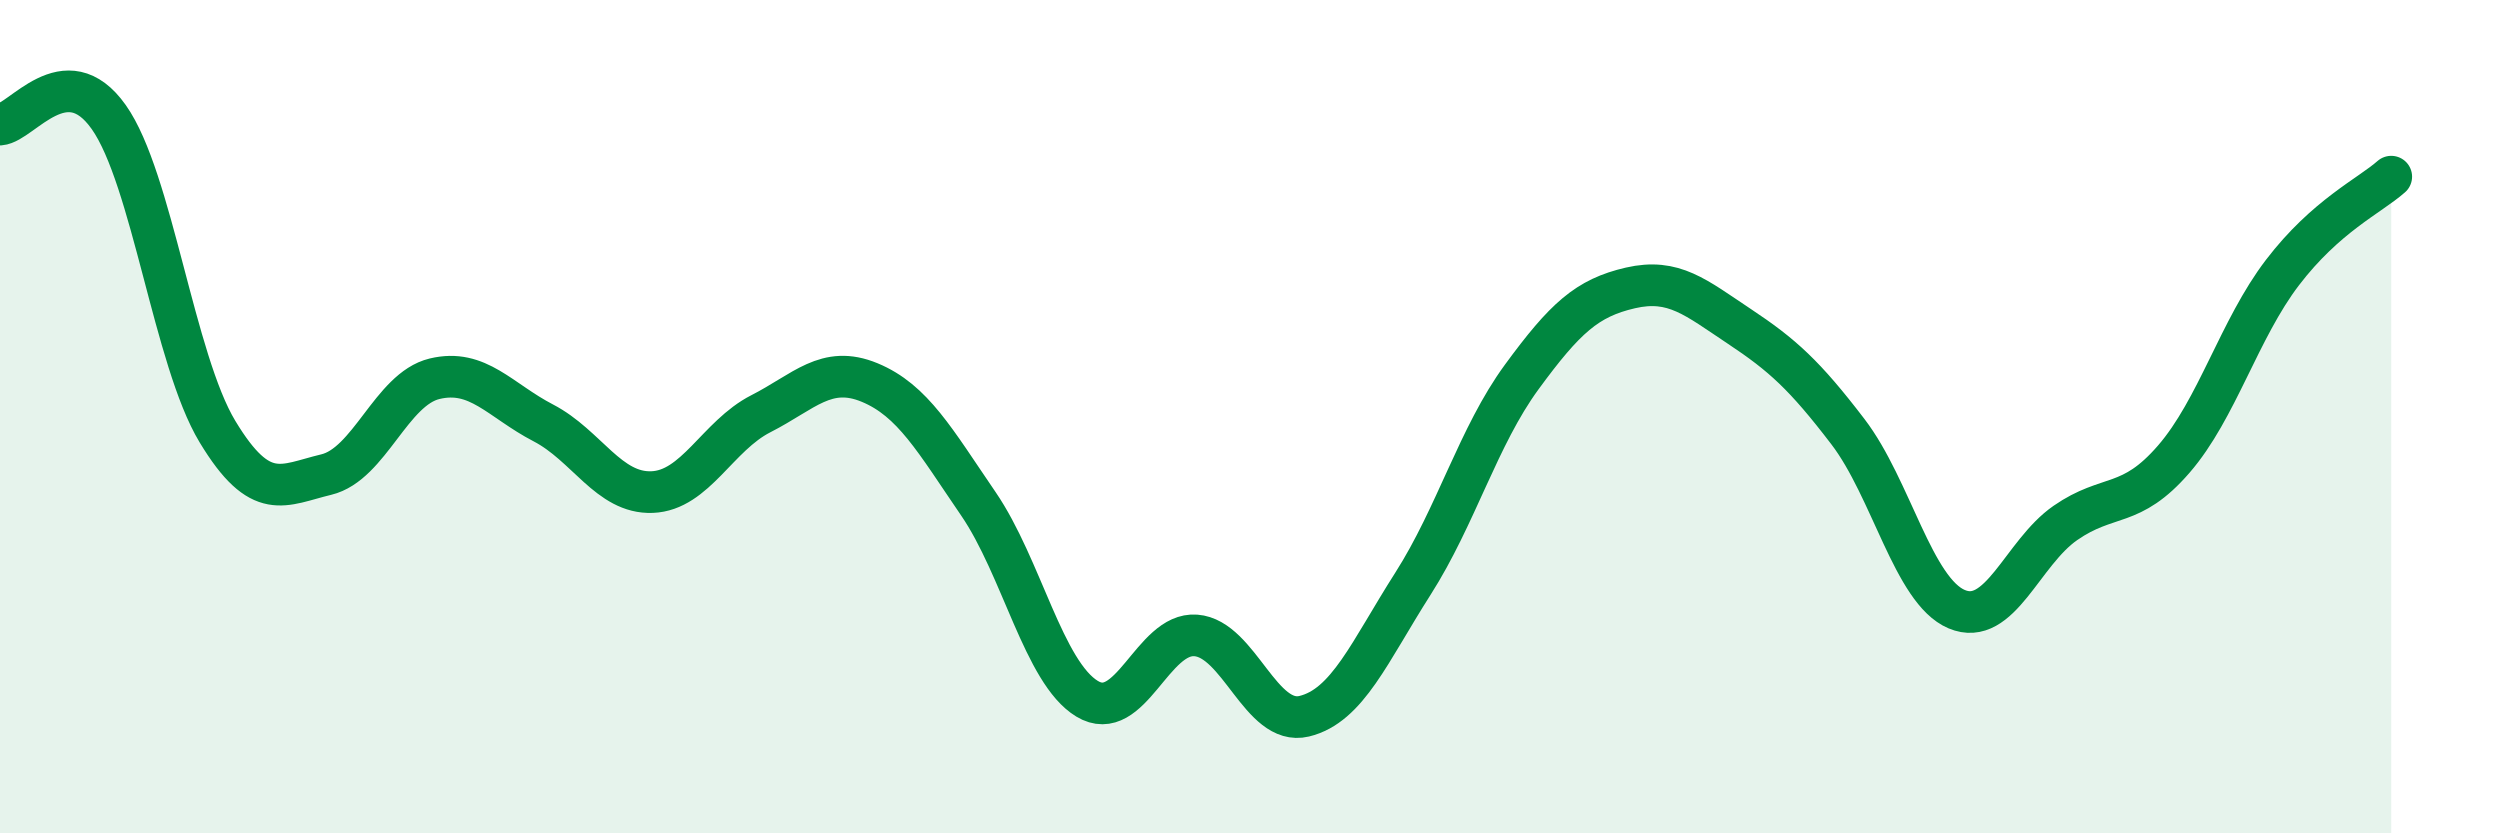 
    <svg width="60" height="20" viewBox="0 0 60 20" xmlns="http://www.w3.org/2000/svg">
      <path
        d="M 0,2.99 C 0.52,2.95 1.57,1.34 2.61,2.81 C 3.65,4.28 4.18,8.64 5.22,10.36 C 6.26,12.08 6.79,11.64 7.83,11.39 C 8.87,11.14 9.39,9.34 10.43,9.09 C 11.47,8.84 12,9.61 13.04,10.15 C 14.08,10.69 14.61,11.85 15.65,11.81 C 16.69,11.77 17.22,10.46 18.26,9.93 C 19.3,9.4 19.83,8.75 20.87,9.18 C 21.91,9.61 22.44,10.57 23.48,12.09 C 24.52,13.61 25.05,16.14 26.09,16.77 C 27.13,17.4 27.66,15.17 28.7,15.25 C 29.74,15.33 30.26,17.44 31.3,17.19 C 32.34,16.94 32.87,15.64 33.91,14.01 C 34.95,12.38 35.48,10.47 36.52,9.05 C 37.56,7.63 38.09,7.15 39.13,6.91 C 40.17,6.67 40.7,7.14 41.74,7.83 C 42.78,8.52 43.31,9 44.35,10.36 C 45.39,11.72 45.92,14.18 46.96,14.62 C 48,15.06 48.53,13.27 49.57,12.55 C 50.61,11.83 51.13,12.22 52.17,11.02 C 53.21,9.82 53.74,7.9 54.78,6.54 C 55.82,5.18 56.87,4.7 57.39,4.24L57.39 20L0 20Z"
        fill="#008740"
        opacity="0.1"
        stroke-linecap="round"
        stroke-linejoin="round"
      />
      <path
        d="M 0,2.99 C 0.52,2.95 1.57,1.34 2.61,2.81 C 3.65,4.28 4.18,8.64 5.22,10.36 C 6.26,12.08 6.79,11.64 7.83,11.39 C 8.87,11.14 9.39,9.34 10.43,9.09 C 11.47,8.84 12,9.61 13.04,10.15 C 14.08,10.69 14.61,11.85 15.65,11.81 C 16.69,11.77 17.22,10.46 18.26,9.93 C 19.3,9.4 19.83,8.75 20.87,9.18 C 21.91,9.61 22.44,10.57 23.48,12.09 C 24.52,13.61 25.05,16.14 26.09,16.77 C 27.13,17.4 27.66,15.17 28.7,15.25 C 29.74,15.33 30.26,17.44 31.3,17.19 C 32.34,16.94 32.87,15.64 33.91,14.01 C 34.95,12.38 35.48,10.47 36.52,9.05 C 37.56,7.63 38.09,7.15 39.13,6.91 C 40.17,6.67 40.7,7.14 41.74,7.83 C 42.78,8.52 43.31,9 44.35,10.36 C 45.39,11.72 45.92,14.18 46.96,14.62 C 48,15.06 48.53,13.27 49.57,12.55 C 50.61,11.83 51.13,12.22 52.17,11.02 C 53.21,9.82 53.74,7.9 54.78,6.54 C 55.82,5.18 56.87,4.7 57.39,4.24"
        stroke="#008740"
        stroke-width="1"
        fill="none"
        stroke-linecap="round"
        stroke-linejoin="round"
      />
    </svg>
  